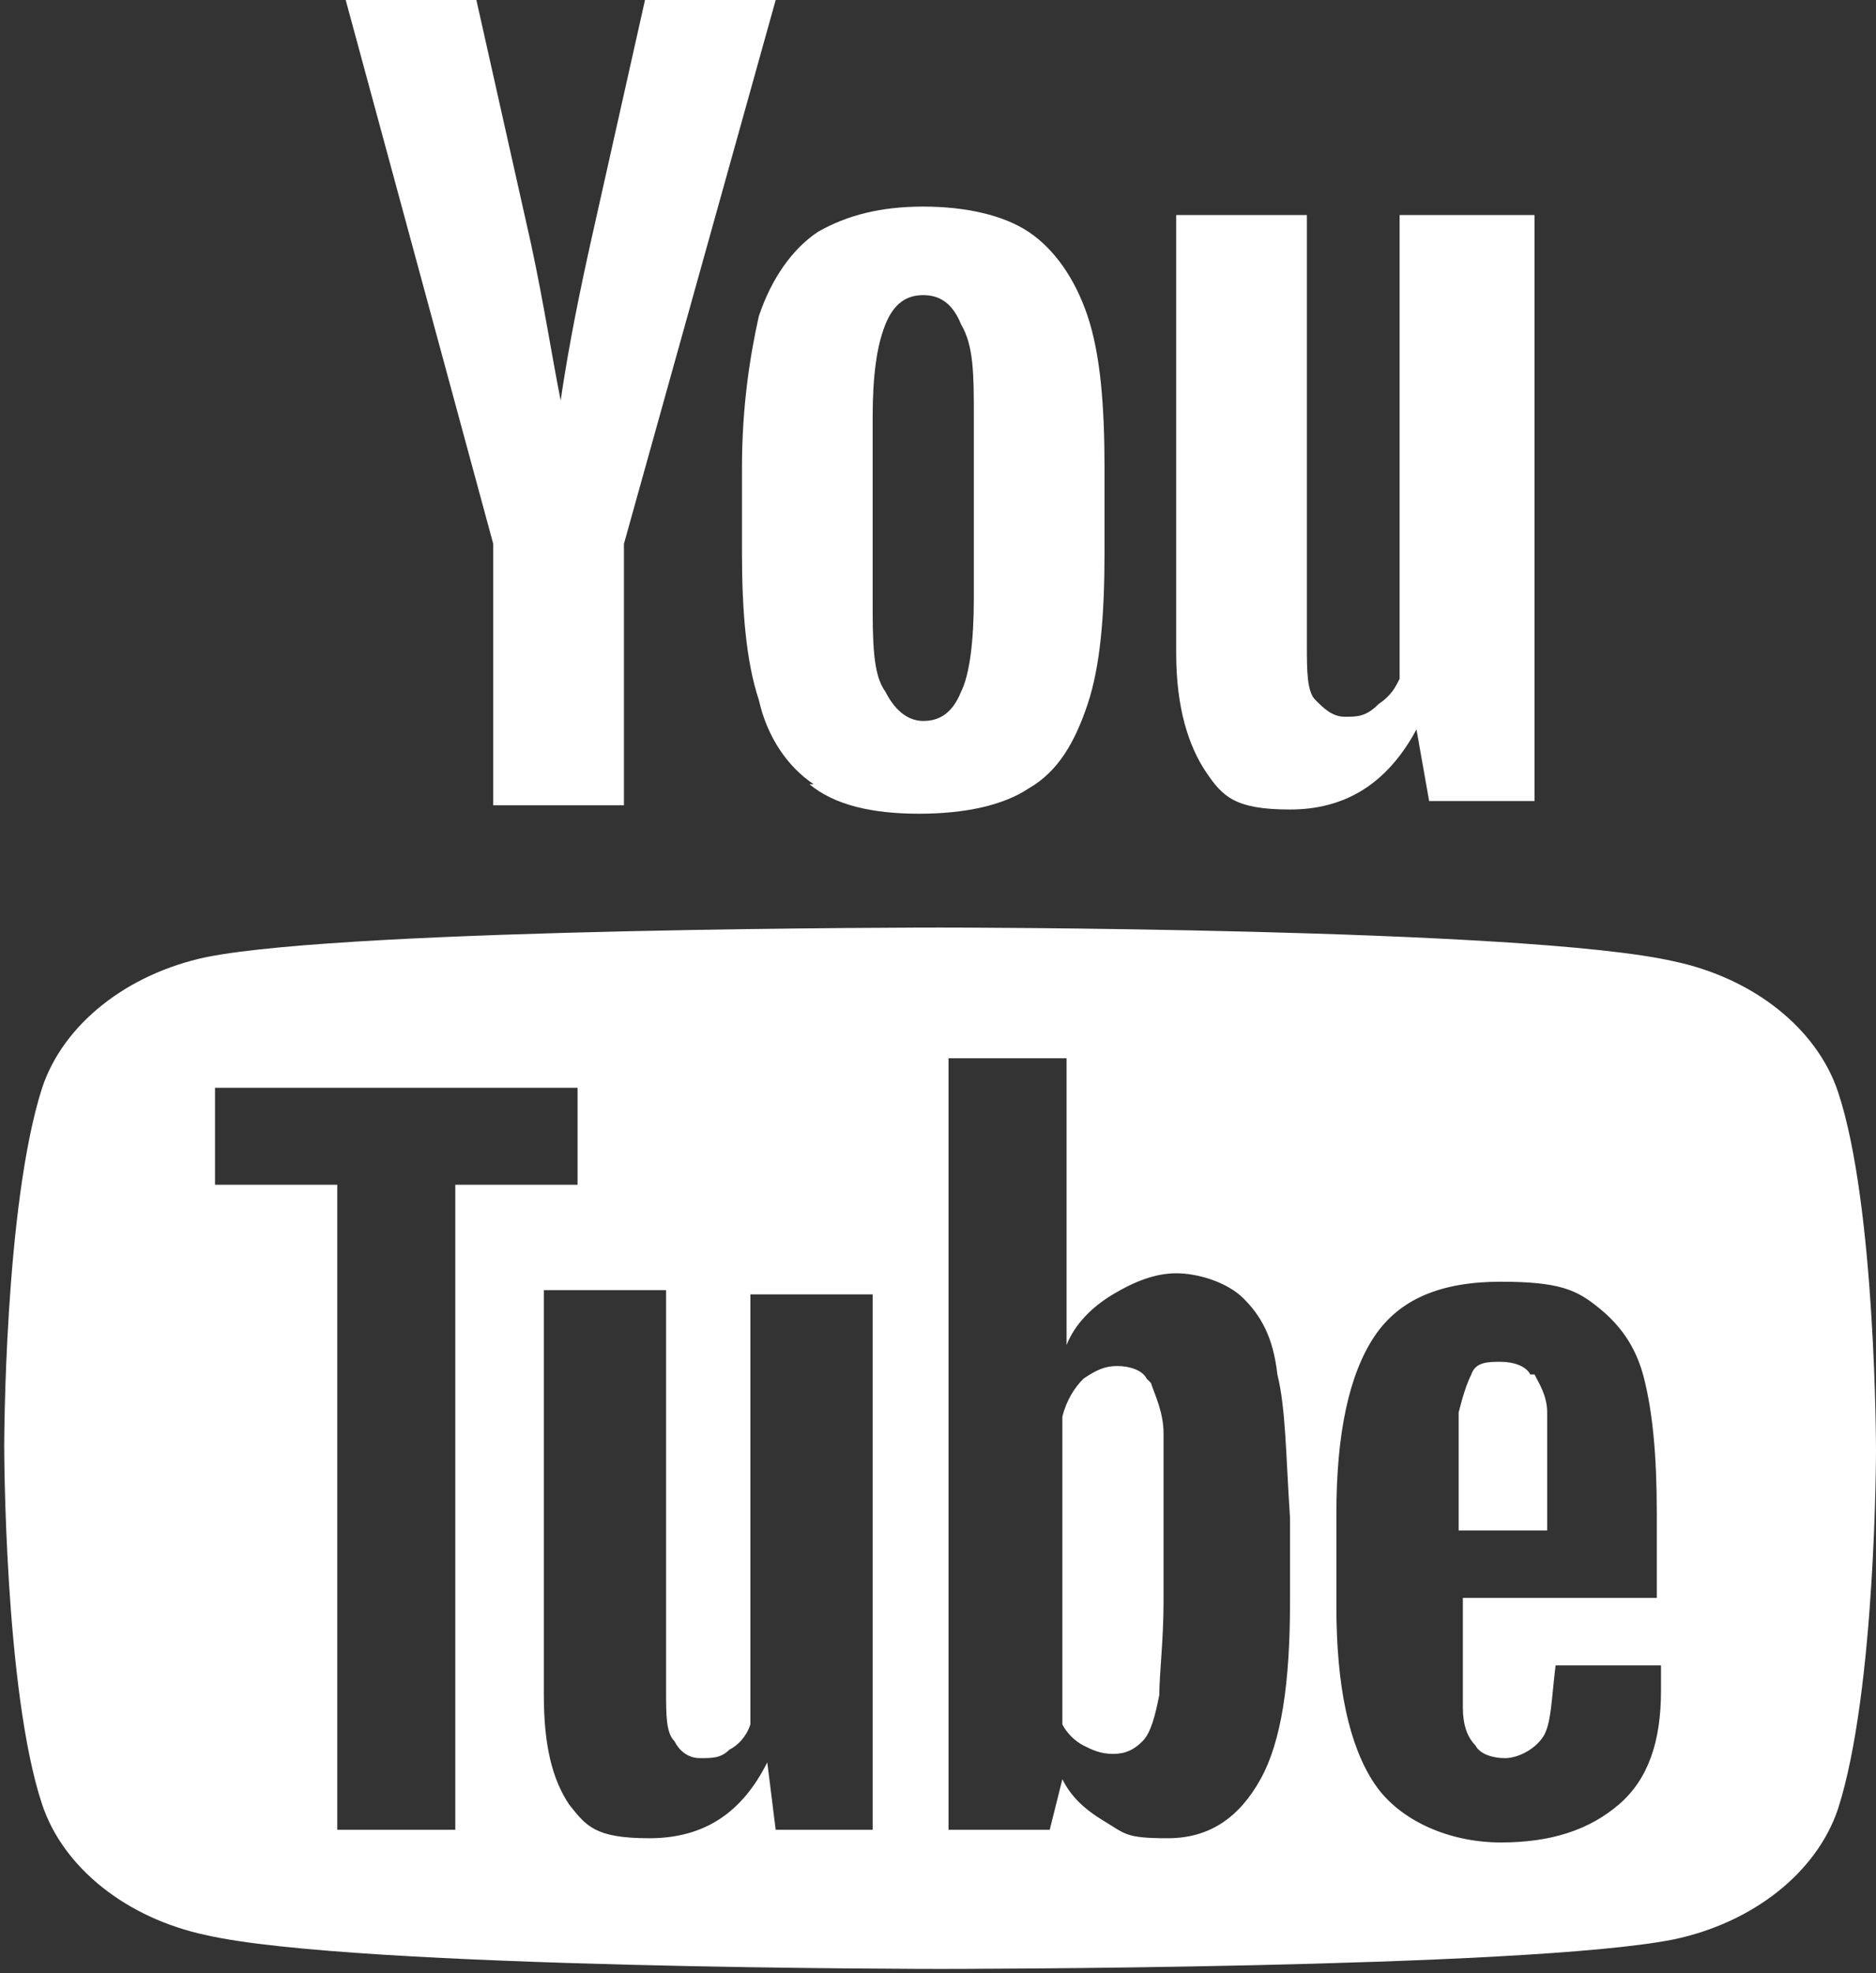 <?xml version="1.0" encoding="UTF-8"?><svg id="b" xmlns="http://www.w3.org/2000/svg" width="44.5" height="46.8" viewBox="0 0 44.5 46.8"><rect x="0" y="0" width="44.5" height="46.8" fill="#333333" stroke="none"/><g id="c"><g id="d"><g id="e"><path id="f" d="m19.3,18.6c-.6-.4-1.1-1.1-1.3-2-.3-.9-.4-2.1-.4-3.5v-2c0-1.5.2-2.7.4-3.6.3-.9.8-1.6,1.4-2,.7-.4,1.5-.6,2.5-.6s1.9.2,2.5.6,1.1,1.1,1.4,2c.3.9.4,2.1.4,3.6v2c0,1.5-.1,2.7-.4,3.6-.3.9-.7,1.6-1.4,2-.6.4-1.5.6-2.6.6-1.1,0-2-.2-2.6-.7h0Zm3.5-2.2c.2-.4.3-1.2.3-2.2v-4.3c0-1,0-1.7-.3-2.2-.2-.5-.5-.7-.9-.7s-.7.2-.9.7c-.2.5-.3,1.2-.3,2.2v4.3c0,1,0,1.8.3,2.2.2.4.5.7.9.7s.7-.2.9-.7Z" style="fill:#fff; stroke-width:0px;"/><path id="g" d="m11.7,12.9L8.2,0h3.1l1.3,5.8c.3,1.4.5,2.7.7,3.7h0c.1-.7.3-1.9.7-3.7L15.3,0h3.1l-3.6,12.9v6.2h-3.1v-6.2h0Z" style="fill:#fff; stroke-width:0px;"/><path id="h" d="m36.4,5.1v13.9h-2.5l-.3-1.7h0c-.7,1.3-1.7,1.9-3,1.9s-1.6-.3-2-.9-.7-1.5-.7-2.8V5.1h3.1v10.2c0,.6,0,1.1.2,1.3s.4.4.7.4.5,0,.8-.3c.3-.2.4-.4.5-.6V5.1h3.1Z" style="fill:#fff; stroke-width:0px;"/><path d="m27.2,32.7c-.1-.2-.4-.3-.7-.3s-.5.1-.8.3c-.2.2-.4.5-.5.9v7.3c.1.2.3.4.5.5.2.1.4.2.7.2s.5-.1.7-.3c.2-.2.3-.6.4-1.1,0-.5.1-1.3.1-2.2h0v-1.7c0-1,0-1.8,0-2.3,0-.5-.2-.9-.3-1.2Z" style="fill:#fff; stroke-width:0px;"/><path d="m36.3,32.6c-.1-.2-.4-.3-.7-.3-.3,0-.6,0-.7.3-.1.2-.2.5-.3.9,0,.4,0,1,0,1.9v.9h2.1v-.9c0-.8,0-1.5,0-1.9,0-.4-.2-.7-.3-.9Z" style="fill:#fff; stroke-width:0px;"/><path d="m43.6,25.9c-.5-1.5-2-2.7-3.9-3.1-3.5-.8-17.4-.8-17.4-.8,0,0-13.9,0-17.4.7-1.9.4-3.4,1.6-3.9,3.1-.9,2.8-.9,8.5-.9,8.5,0,0,0,5.8.9,8.5.5,1.5,2,2.7,3.9,3.1,3.5.8,17.4.8,17.4.8,0,0,13.9,0,17.4-.7,1.9-.4,3.4-1.6,3.9-3.1.9-2.8.9-8.5.9-8.5,0,0,0-5.8-.9-8.5ZM10.8,43.4h-2.8v-15.3h-2.9v-2.3h8.6v2.3h-2.9v15.3Zm9.9,0h-2.3l-.2-1.6h0c-.6,1.2-1.5,1.8-2.8,1.8s-1.5-.3-1.9-.8c-.4-.6-.6-1.4-.6-2.6v-9.6h2.9v9.5c0,.6,0,1,.2,1.2.1.2.3.4.6.4s.5,0,.7-.2c.2-.1.4-.3.5-.6v-10.2h2.9v12.9Zm9.9-5.4c0,1.9-.2,3.3-.7,4.2-.5.9-1.2,1.4-2.2,1.4s-1-.1-1.5-.4c-.5-.3-.8-.6-1-1h0l-.3,1.2h-2.4v-18.3h2.8v6.8h0c.2-.5.6-.9,1.1-1.2.5-.3,1-.5,1.5-.5s1.2.2,1.6.6c.4.4.7.9.8,1.8.2.8.2,1.9.3,3.4v2Zm9-.1h-4.9v.7c0,.8,0,1.5,0,1.9s.1.7.3.9c.1.2.4.3.7.3s.7-.2.9-.5c.2-.3.2-.9.3-1.7h2.5c0,.3,0,.4,0,.6,0,1.2-.3,2.1-1,2.7s-1.6.9-2.8.9-2.4-.5-3-1.4c-.6-.9-.9-2.3-.9-4.2v-2.2c0-1.9.3-3.3.9-4.2.6-.9,1.6-1.3,3-1.3s1.8.2,2.3.6c.5.4.9.9,1.1,1.7.2.8.3,1.8.3,3.2v2.2Z" style="fill:#fff; stroke-width:0px;"/></g></g></g></svg>